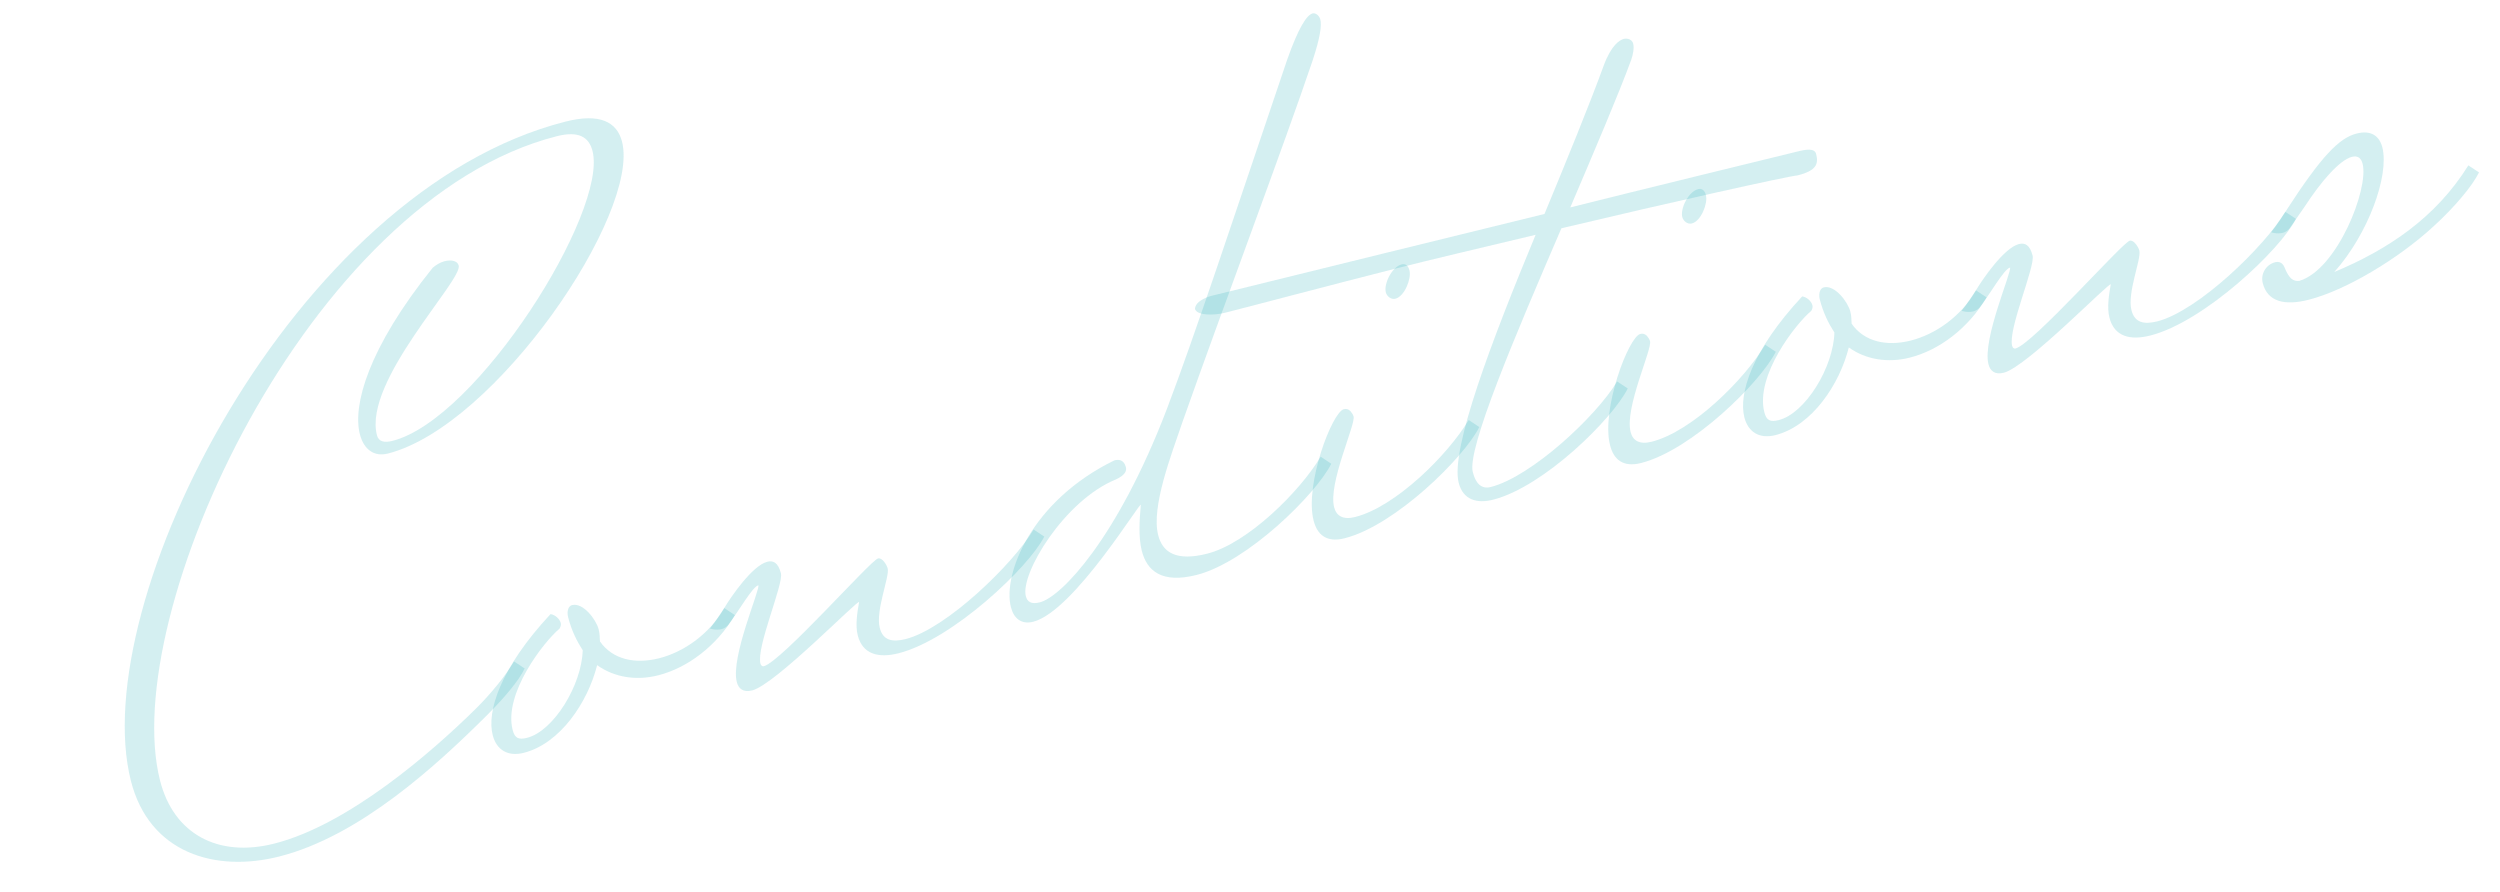 <svg width="437" height="156" viewBox="0 0 437 156" fill="none" xmlns="http://www.w3.org/2000/svg">
<path opacity="0.2" d="M408.035 47.546C417.407 43.619 425.755 38.096 431.47 28.907L433.33 30.137C432.21 32.434 429.131 36.155 425.36 39.589C419.087 45.359 409.939 50.777 403.541 52.401C399.471 53.434 396.376 52.827 395.527 49.483C395.121 47.883 396.098 46.243 397.697 45.837C398.278 45.689 398.934 45.832 399.301 46.668C400.145 48.775 400.874 49.209 401.929 49.096C408.543 47.107 414.095 33.008 412.988 28.646C412.729 27.629 412.145 27.158 411.128 27.416C408.947 27.97 405.723 31.729 402.937 35.995L400.331 39.752C400.005 40.299 399.461 40.592 399.024 40.702C398.007 40.961 396.987 40.601 396.987 40.601C397.928 39.433 398.579 38.339 399.484 37.026C405.815 27.217 408.897 24.114 411.95 23.339C414.421 22.711 415.917 23.724 416.433 25.76C417.688 30.703 413.941 40.94 408.035 47.546Z" fill="#2AB0BC"/>
<path opacity="0.2" d="M352.302 60.919C355.355 60.144 370.971 42.407 372.28 42.075C373.007 41.89 373.812 43.233 373.959 43.815C374.328 45.269 371.803 51.172 372.578 54.225C373.132 56.406 374.77 56.764 377.096 56.173C384.22 54.365 395.894 43.045 399.474 37.029L401.334 38.259C398.661 43.581 385.319 56.253 375.868 58.651C372.379 59.537 369.575 58.856 368.726 55.512C368.283 53.767 368.639 51.511 368.96 49.727C369.066 48.926 354.351 64.113 350.28 65.147C348.68 65.553 347.877 64.828 347.582 63.665C346.475 59.303 351.78 47.278 351.341 46.771C350.324 47.029 347.865 51.367 346.236 53.483C345.91 54.03 345.366 54.323 344.93 54.434C343.912 54.692 342.892 54.332 342.892 54.332C343.834 53.164 344.484 52.071 345.389 50.758C346.583 48.752 350.31 43.318 352.927 42.654C353.945 42.396 354.819 42.793 355.299 44.683C355.779 46.573 350.98 57.541 351.718 60.448C351.792 60.739 352.011 60.993 352.302 60.919Z" fill="#2AB0BC"/>
<path opacity="0.2" d="M345.4 50.755L347.259 51.985C344.005 57.454 338.925 61.22 333.836 62.511C330.056 63.471 326.198 62.903 323.171 60.731C321.557 67.176 316.744 74.433 310.347 76.057C307.585 76.758 305.579 75.565 304.915 72.948C303.882 68.877 306.147 61.338 315.026 51.81C315.826 51.917 316.629 52.642 316.814 53.368C316.888 53.659 316.816 53.987 316.599 54.352C313.915 56.58 306.781 65.665 308.405 72.062C308.774 73.516 309.466 73.804 310.92 73.435C315.572 72.254 320.491 64.197 320.651 58.12C319.627 56.523 318.711 54.744 318.083 52.273C317.936 51.691 317.931 50.454 318.803 50.233C320.694 49.753 322.996 52.728 323.439 54.472C323.624 55.199 323.626 55.818 323.665 56.582C325.859 59.739 329.791 60.598 334.008 59.528C338.369 58.42 342.833 55.276 345.4 50.755Z" fill="#2AB0BC"/>
<path opacity="0.2" d="M288.71 77.215C295.835 75.407 304.97 66.279 308.55 60.263L310.409 61.493C307.736 66.815 295.737 78.682 286.868 80.933C283.67 81.745 282.064 80.295 281.437 77.824C279.85 71.572 284.679 58.894 286.714 58.377C287.151 58.267 287.478 58.338 287.88 58.701C288.099 58.955 288.355 59.354 288.429 59.645C288.798 61.099 283.96 71.302 285.03 75.519C285.399 76.973 286.53 77.769 288.71 77.215ZM294.062 37.941C293.693 36.487 295.101 33.499 296.846 33.056C297.573 32.872 298.011 33.38 298.196 34.107C298.565 35.56 297.339 38.657 295.74 39.063C295.013 39.248 294.247 38.668 294.062 37.941Z" fill="#2AB0BC"/>
<path opacity="0.2" d="M260.991 87.347C258.228 88.048 255.752 87.438 254.977 84.385C253.501 78.57 260.745 59.553 268.428 41.044C258.65 43.371 249.744 45.477 244.219 46.879C231.134 50.201 220.267 53.114 214.16 54.664C212.125 55.181 209.178 55.155 208.883 53.992C208.95 52.427 211.712 51.726 211.712 51.726C215.929 50.656 269.979 37.4 269.979 37.4C273.91 27.891 277.733 18.563 280.29 11.569C281.659 7.817 283.148 6.975 283.875 6.79C284.456 6.643 285.294 6.894 285.479 7.621C285.663 8.348 285.485 9.477 285.125 10.497C282.928 16.471 278.851 26.017 274.486 36.256C282.773 34.153 314.251 26.472 314.251 26.472C315.705 26.103 317.196 25.879 317.454 26.897C317.897 28.642 317.574 29.807 314.23 30.656C312.266 30.845 291.909 35.393 272.935 39.9C264.853 58.665 256.411 78.45 257.445 82.521C257.961 84.556 258.983 85.535 260.583 85.129C267.707 83.321 279.092 72.693 282.672 66.677L284.532 67.907C281.859 73.228 269.86 85.096 260.991 87.347Z" fill="#2AB0BC"/>
<path opacity="0.2" d="M236.887 90.37C244.011 88.562 253.146 79.434 256.726 73.418L258.586 74.648C255.913 79.969 243.914 91.836 235.045 94.088C231.847 94.9 230.241 93.45 229.613 90.978C228.026 84.727 232.856 72.049 234.891 71.532C235.327 71.421 235.655 71.493 236.056 71.855C236.276 72.109 236.532 72.509 236.605 72.799C236.975 74.253 232.136 84.457 233.207 88.674C233.576 90.127 234.706 90.924 236.887 90.37ZM242.239 51.096C241.87 49.642 243.278 46.654 245.023 46.211C245.75 46.027 246.188 46.534 246.373 47.261C246.742 48.715 245.516 51.812 243.917 52.218C243.19 52.403 242.424 51.823 242.239 51.096Z" fill="#2AB0BC"/>
<path opacity="0.2" d="M211.011 96.784C218.135 94.975 227.27 85.847 230.85 79.831L232.71 81.062C230.037 86.383 218.037 98.25 209.169 100.501C203.062 102.051 200.471 99.768 199.585 96.279C198.995 93.953 199.166 90.969 199.411 88.276C199.48 87.33 187.727 106.872 180.603 108.68C178.568 109.197 177.218 108.147 176.701 106.111C175.262 100.441 180.2 87.581 194.799 80.471C195.38 80.323 196.435 80.21 196.804 81.664C196.989 82.391 196.555 83.12 195.029 83.817C186.056 87.487 178.317 100.285 179.314 104.21C179.572 105.228 180.301 105.662 181.755 105.293C185.535 104.333 195.321 94.112 203.971 71.488C208.8 58.81 215.71 37.866 224.997 10.438C226.978 4.829 228.425 2.604 229.443 2.346C230.024 2.198 230.645 2.814 230.792 3.396C231.051 4.414 230.804 6.488 229.4 10.713C224.541 25.101 213.91 53.335 206.707 73.734C204.764 79.489 201.195 88.597 202.45 93.54C203.225 96.593 205.631 98.149 211.011 96.784Z" fill="#2AB0BC"/>
<path opacity="0.2" d="M133.508 116.456C136.561 115.681 152.177 97.944 153.486 97.612C154.213 97.427 155.018 98.771 155.166 99.352C155.535 100.806 153.009 106.709 153.784 109.762C154.338 111.943 155.976 112.301 158.302 111.71C165.426 109.902 177.1 98.582 180.68 92.566L182.54 93.796C179.867 99.118 166.525 111.79 157.074 114.189C153.585 115.074 150.781 114.393 149.932 111.049C149.49 109.305 149.845 107.048 150.166 105.264C150.273 104.463 135.557 119.65 131.486 120.684C129.887 121.09 129.084 120.365 128.788 119.202C127.681 114.84 132.986 102.815 132.547 102.308C131.53 102.566 129.071 106.904 127.442 109.02C127.117 109.567 126.572 109.86 126.136 109.971C125.118 110.229 124.098 109.869 124.098 109.869C125.04 108.701 125.691 107.608 126.595 106.295C127.789 104.289 131.516 98.855 134.133 98.191C135.151 97.933 136.026 98.33 136.505 100.22C136.985 102.11 132.186 113.078 132.924 115.985C132.998 116.276 133.217 116.53 133.508 116.456Z" fill="#2AB0BC"/>
<path opacity="0.2" d="M126.606 106.292L128.465 107.522C125.211 112.991 120.131 116.757 115.043 118.048C111.262 119.008 107.404 118.44 104.377 116.268C102.763 122.713 97.95 129.97 91.553 131.594C88.791 132.295 86.785 131.102 86.121 128.485C85.088 124.414 87.353 116.875 96.232 107.348C97.032 107.454 97.835 108.179 98.02 108.906C98.094 109.196 98.022 109.524 97.805 109.889C95.121 112.117 87.987 121.202 89.611 127.599C89.98 129.053 90.672 129.342 92.126 128.973C96.778 127.792 101.697 119.734 101.857 113.658C100.833 112.061 99.917 110.281 99.289 107.81C99.142 107.228 99.137 105.991 100.009 105.77C101.9 105.29 104.202 108.265 104.645 110.009C104.83 110.736 104.832 111.355 104.871 112.119C107.065 115.276 110.997 116.135 115.214 115.065C119.575 113.958 124.039 110.813 126.606 106.292Z" fill="#2AB0BC"/>
<path opacity="0.2" d="M83.263 123.794C85.982 121.092 88.445 117.991 89.855 115.621L91.715 116.851C90.704 118.965 88.204 121.921 85.123 125.024C76.35 133.751 62.934 146.132 48.831 149.712C37.637 152.553 26.092 149.139 22.881 136.49C15.02 105.522 51.177 33.358 98.865 21.253C104.826 19.74 107.851 21.294 108.737 24.783C111.91 37.287 86.687 74.486 67.787 79.283C65.46 79.874 63.6 78.644 62.899 75.881C61.645 70.938 64.228 60.997 75.637 46.804C76.145 46.365 76.943 45.853 77.67 45.669C78.833 45.373 79.962 45.551 80.183 46.423C80.847 49.04 63.484 66.602 65.883 76.052C66.178 77.216 67.162 77.43 68.615 77.061C83.445 73.297 106.27 37.016 103.576 26.402C102.949 23.931 101.126 22.846 97.346 23.806C53.874 34.84 20.63 107.503 27.974 136.435C30.336 145.74 38.064 149.969 47.95 147.459C60.89 144.175 75.469 131.498 83.263 123.794Z" fill="#2AB0BC"/>
</svg>
